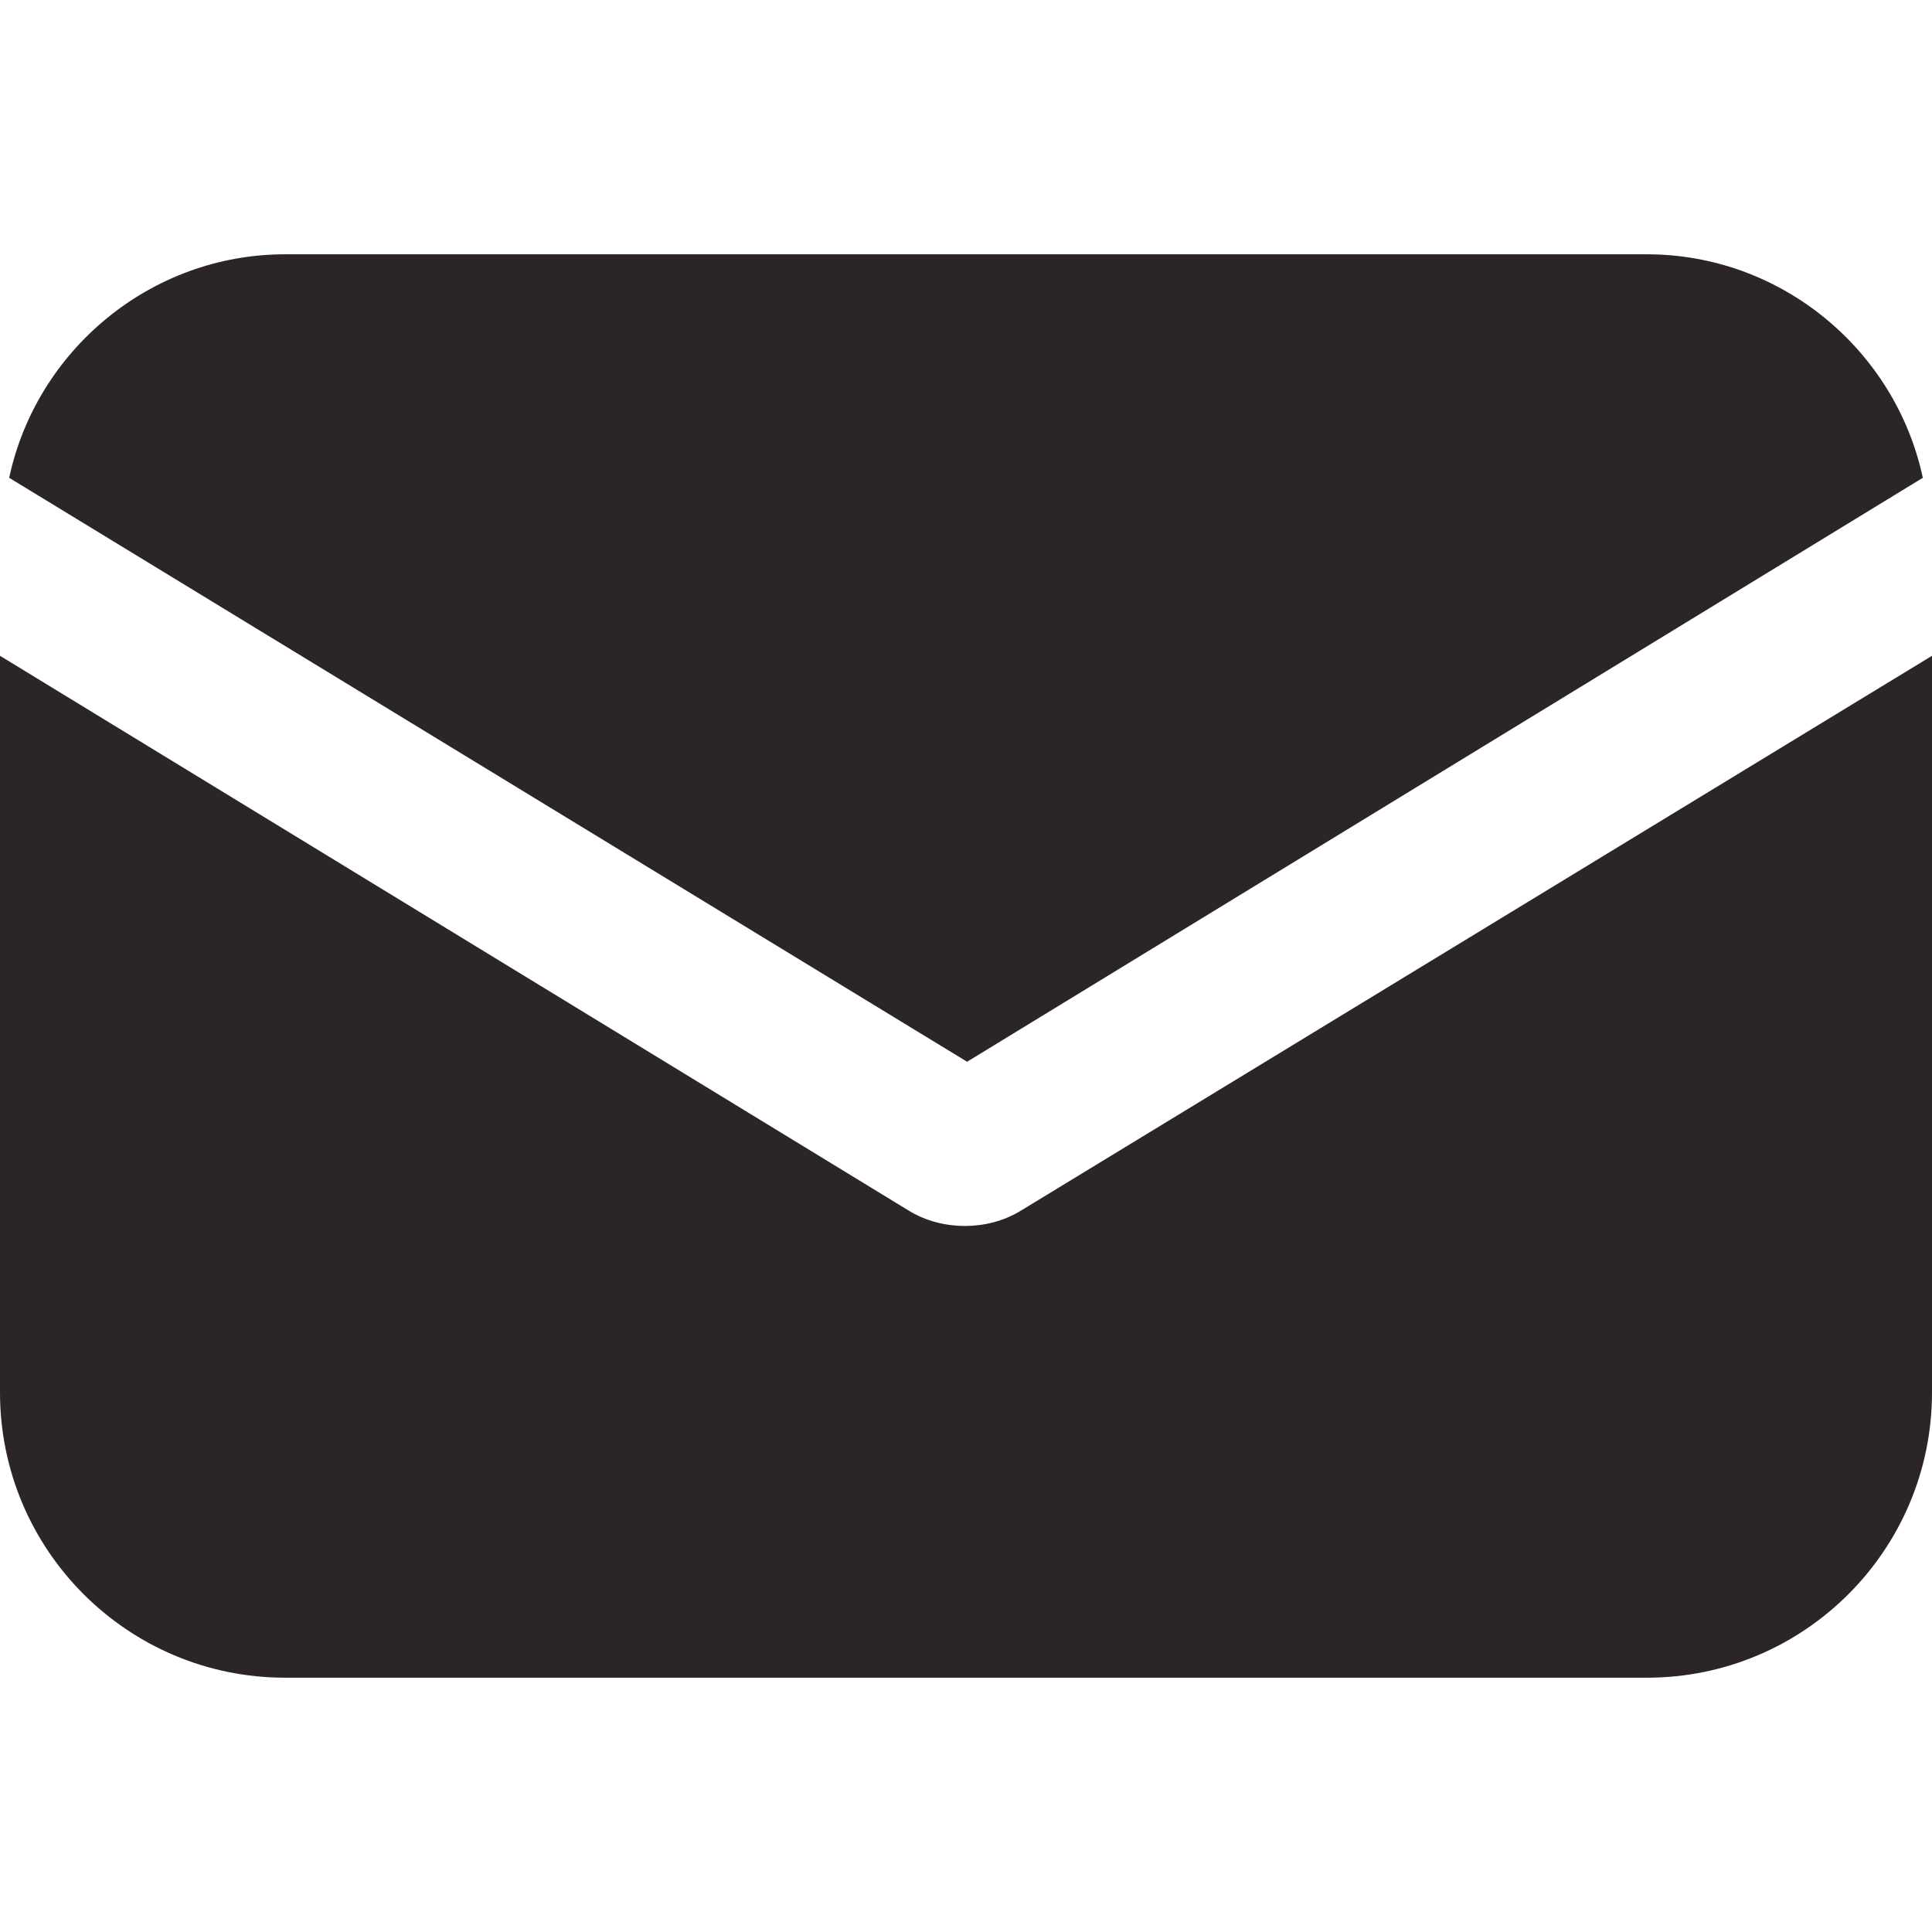 <svg width="16" height="16" viewBox="0 0 16 16" fill="none" xmlns="http://www.w3.org/2000/svg">
<path d="M8.463 10.021C8.312 10.116 8.142 10.153 7.991 10.153C7.839 10.153 7.669 10.116 7.518 10.021L0 5.431V11.532C0 12.836 1.058 13.894 2.361 13.894H13.639C14.942 13.894 16 12.836 16 11.532V5.431L8.463 10.021Z" fill="#2c2527"/>
<path d="M13.639 2.106H2.361C1.247 2.106 0.302 2.9 0.076 3.957L8.009 8.793L15.924 3.957C15.698 2.9 14.753 2.106 13.639 2.106Z" fill="#2c2527"/>
</svg>
